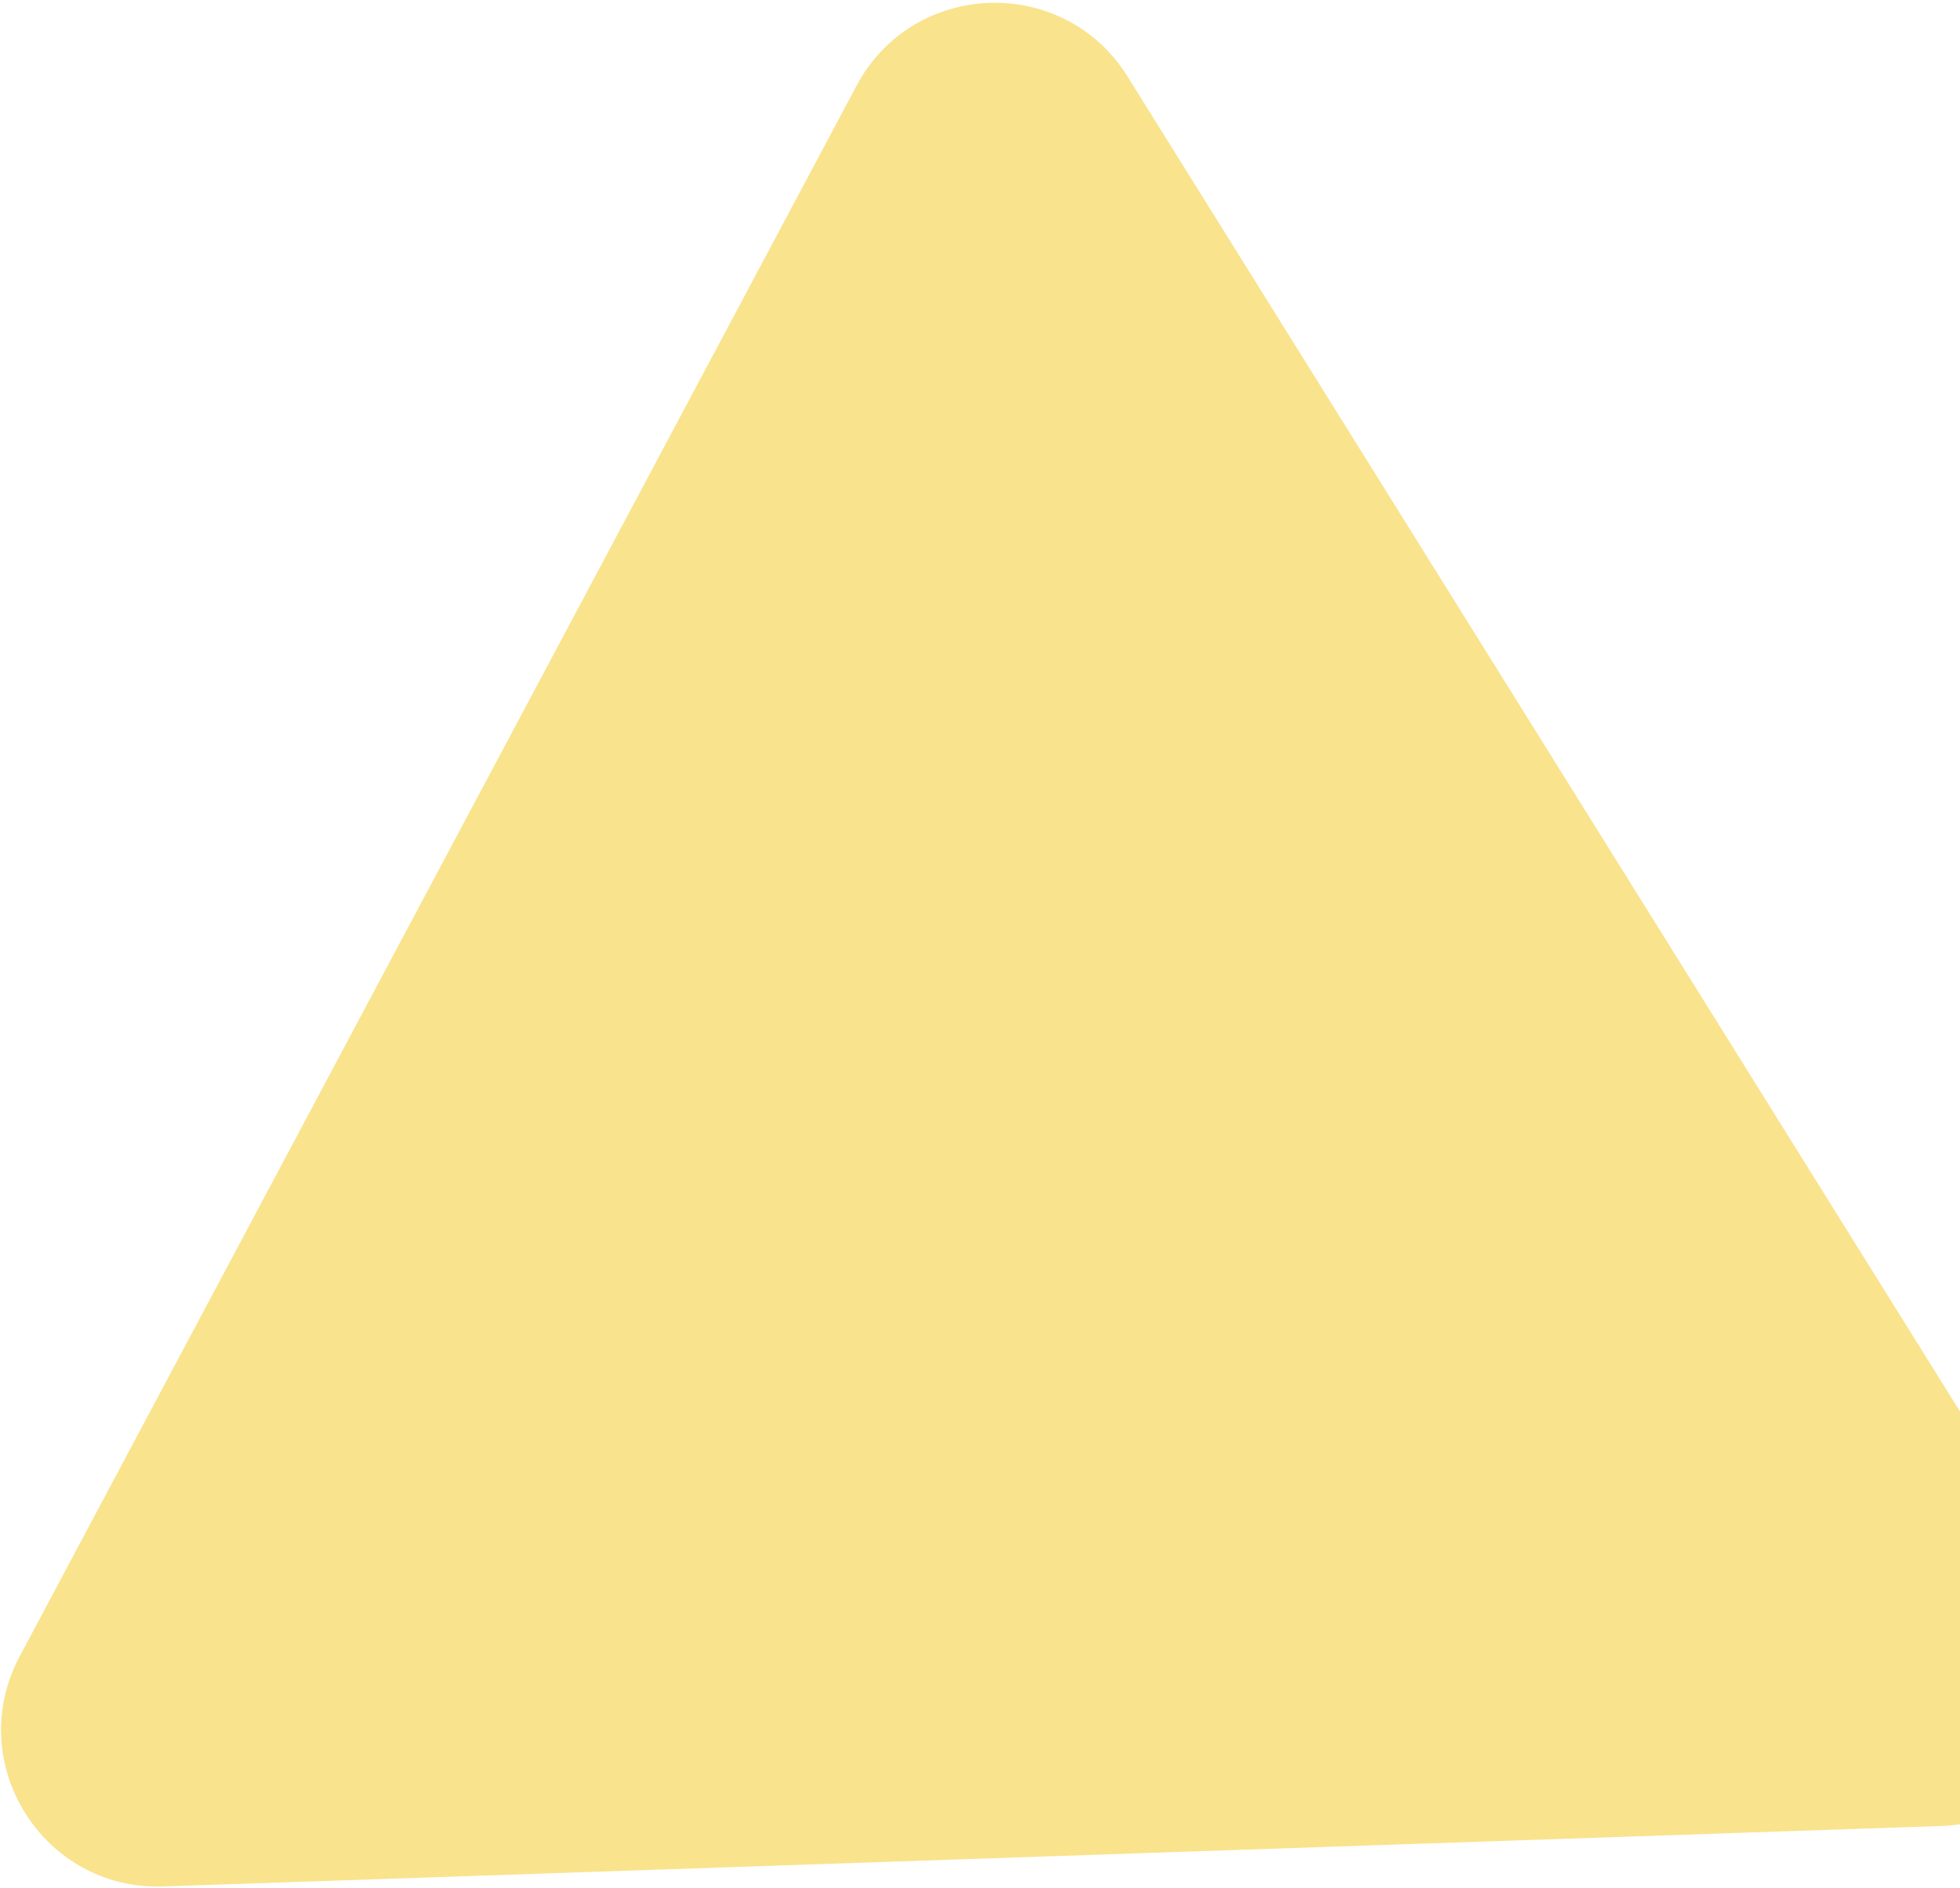 <svg xmlns="http://www.w3.org/2000/svg" width="626" height="603" viewBox="0 0 626 603" fill="none"><path d="M52.111 602.47C13.643 603.779 -11.816 562.954 6.285 528.986L273.573 27.381C291.674 -6.588 339.759 -8.223 360.126 24.436L660.884 506.718C681.251 539.377 658.626 581.838 620.158 583.146L52.111 602.47Z" fill="#F9E38D"></path></svg>